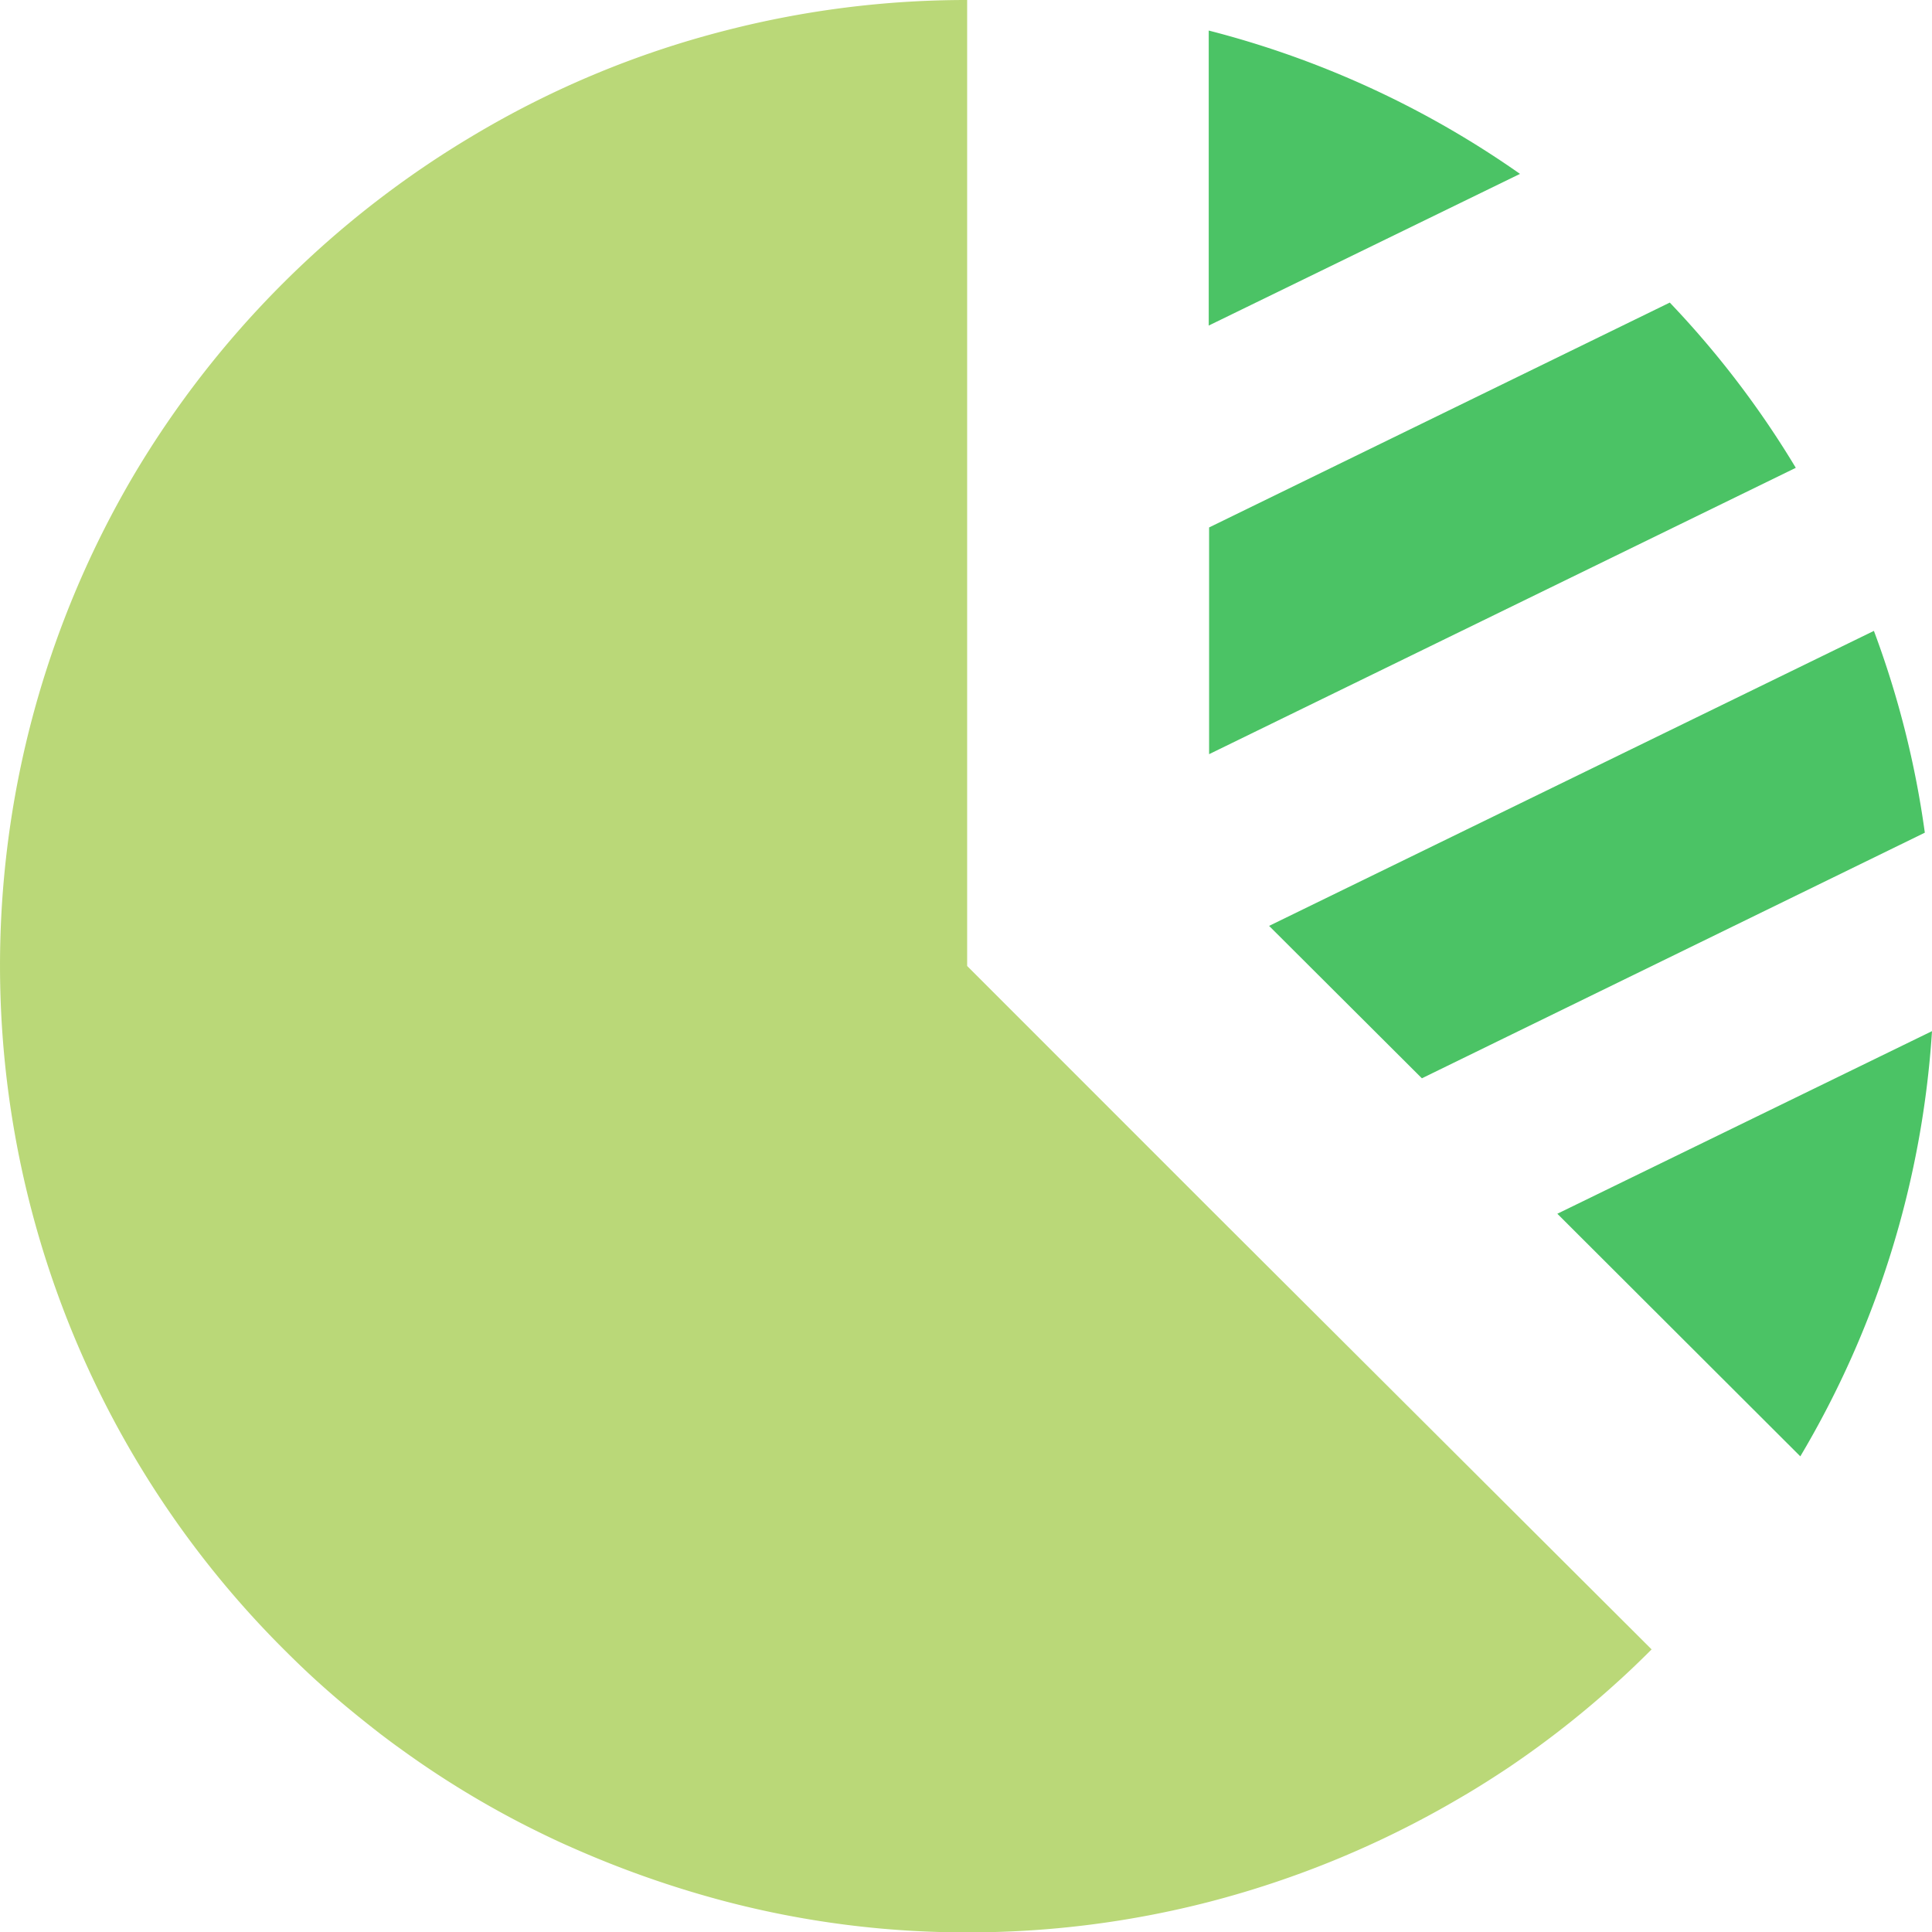 <svg id="円グラフのアイコン素材_その2" data-name="円グラフのアイコン素材 その2" xmlns="http://www.w3.org/2000/svg" width="149.971" height="150" viewBox="0 0 149.971 150">
  <path id="パス_305" data-name="パス 305" d="M75.075,74.985V0A74.959,74.959,0,0,0,56.3,2.373,73.651,73.651,0,0,0,36.937,10.4,75.507,75.507,0,0,0,10.369,36.907,74.971,74.971,0,0,0,22,128c.967.967,1.933,1.9,2.958,2.812,1.465,1.318,3.017,2.578,4.6,3.808.469.351.967.732,1.465,1.084a72.988,72.988,0,0,0,9.959,6.093c1.113.557,2.255,1.113,3.4,1.611A79.04,79.04,0,0,0,56.328,147.6,73.643,73.643,0,0,0,75.1,150a74.787,74.787,0,0,0,18.776-2.373,75.878,75.878,0,0,0,19.391-8.026c1.318-.762,2.607-1.582,3.837-2.4a74.726,74.726,0,0,0,8.495-6.678c.879-.791,1.758-1.64,2.607-2.49l-34.389-34.3Z" fill="#a9ce56" opacity="0.8"/>
  <path id="パス_306" data-name="パス 306" d="M347.361,99.945l18.861,18.832A73.877,73.877,0,0,0,376.444,85.77Zm8.728-70.729-35.76,17.455v17.6l45.542-22.229A73.169,73.169,0,0,0,356.089,29.216ZM320.3,8.1V31l24.162-11.774A73.962,73.962,0,0,0,320.3,8.1Zm16.547,81.331,39.04-19.066A73.136,73.136,0,0,0,371.934,54.7L324.986,77.6Z" transform="translate(-226.473 -5.728)" fill="#1fb43f" opacity="0.8"/>
</svg>
